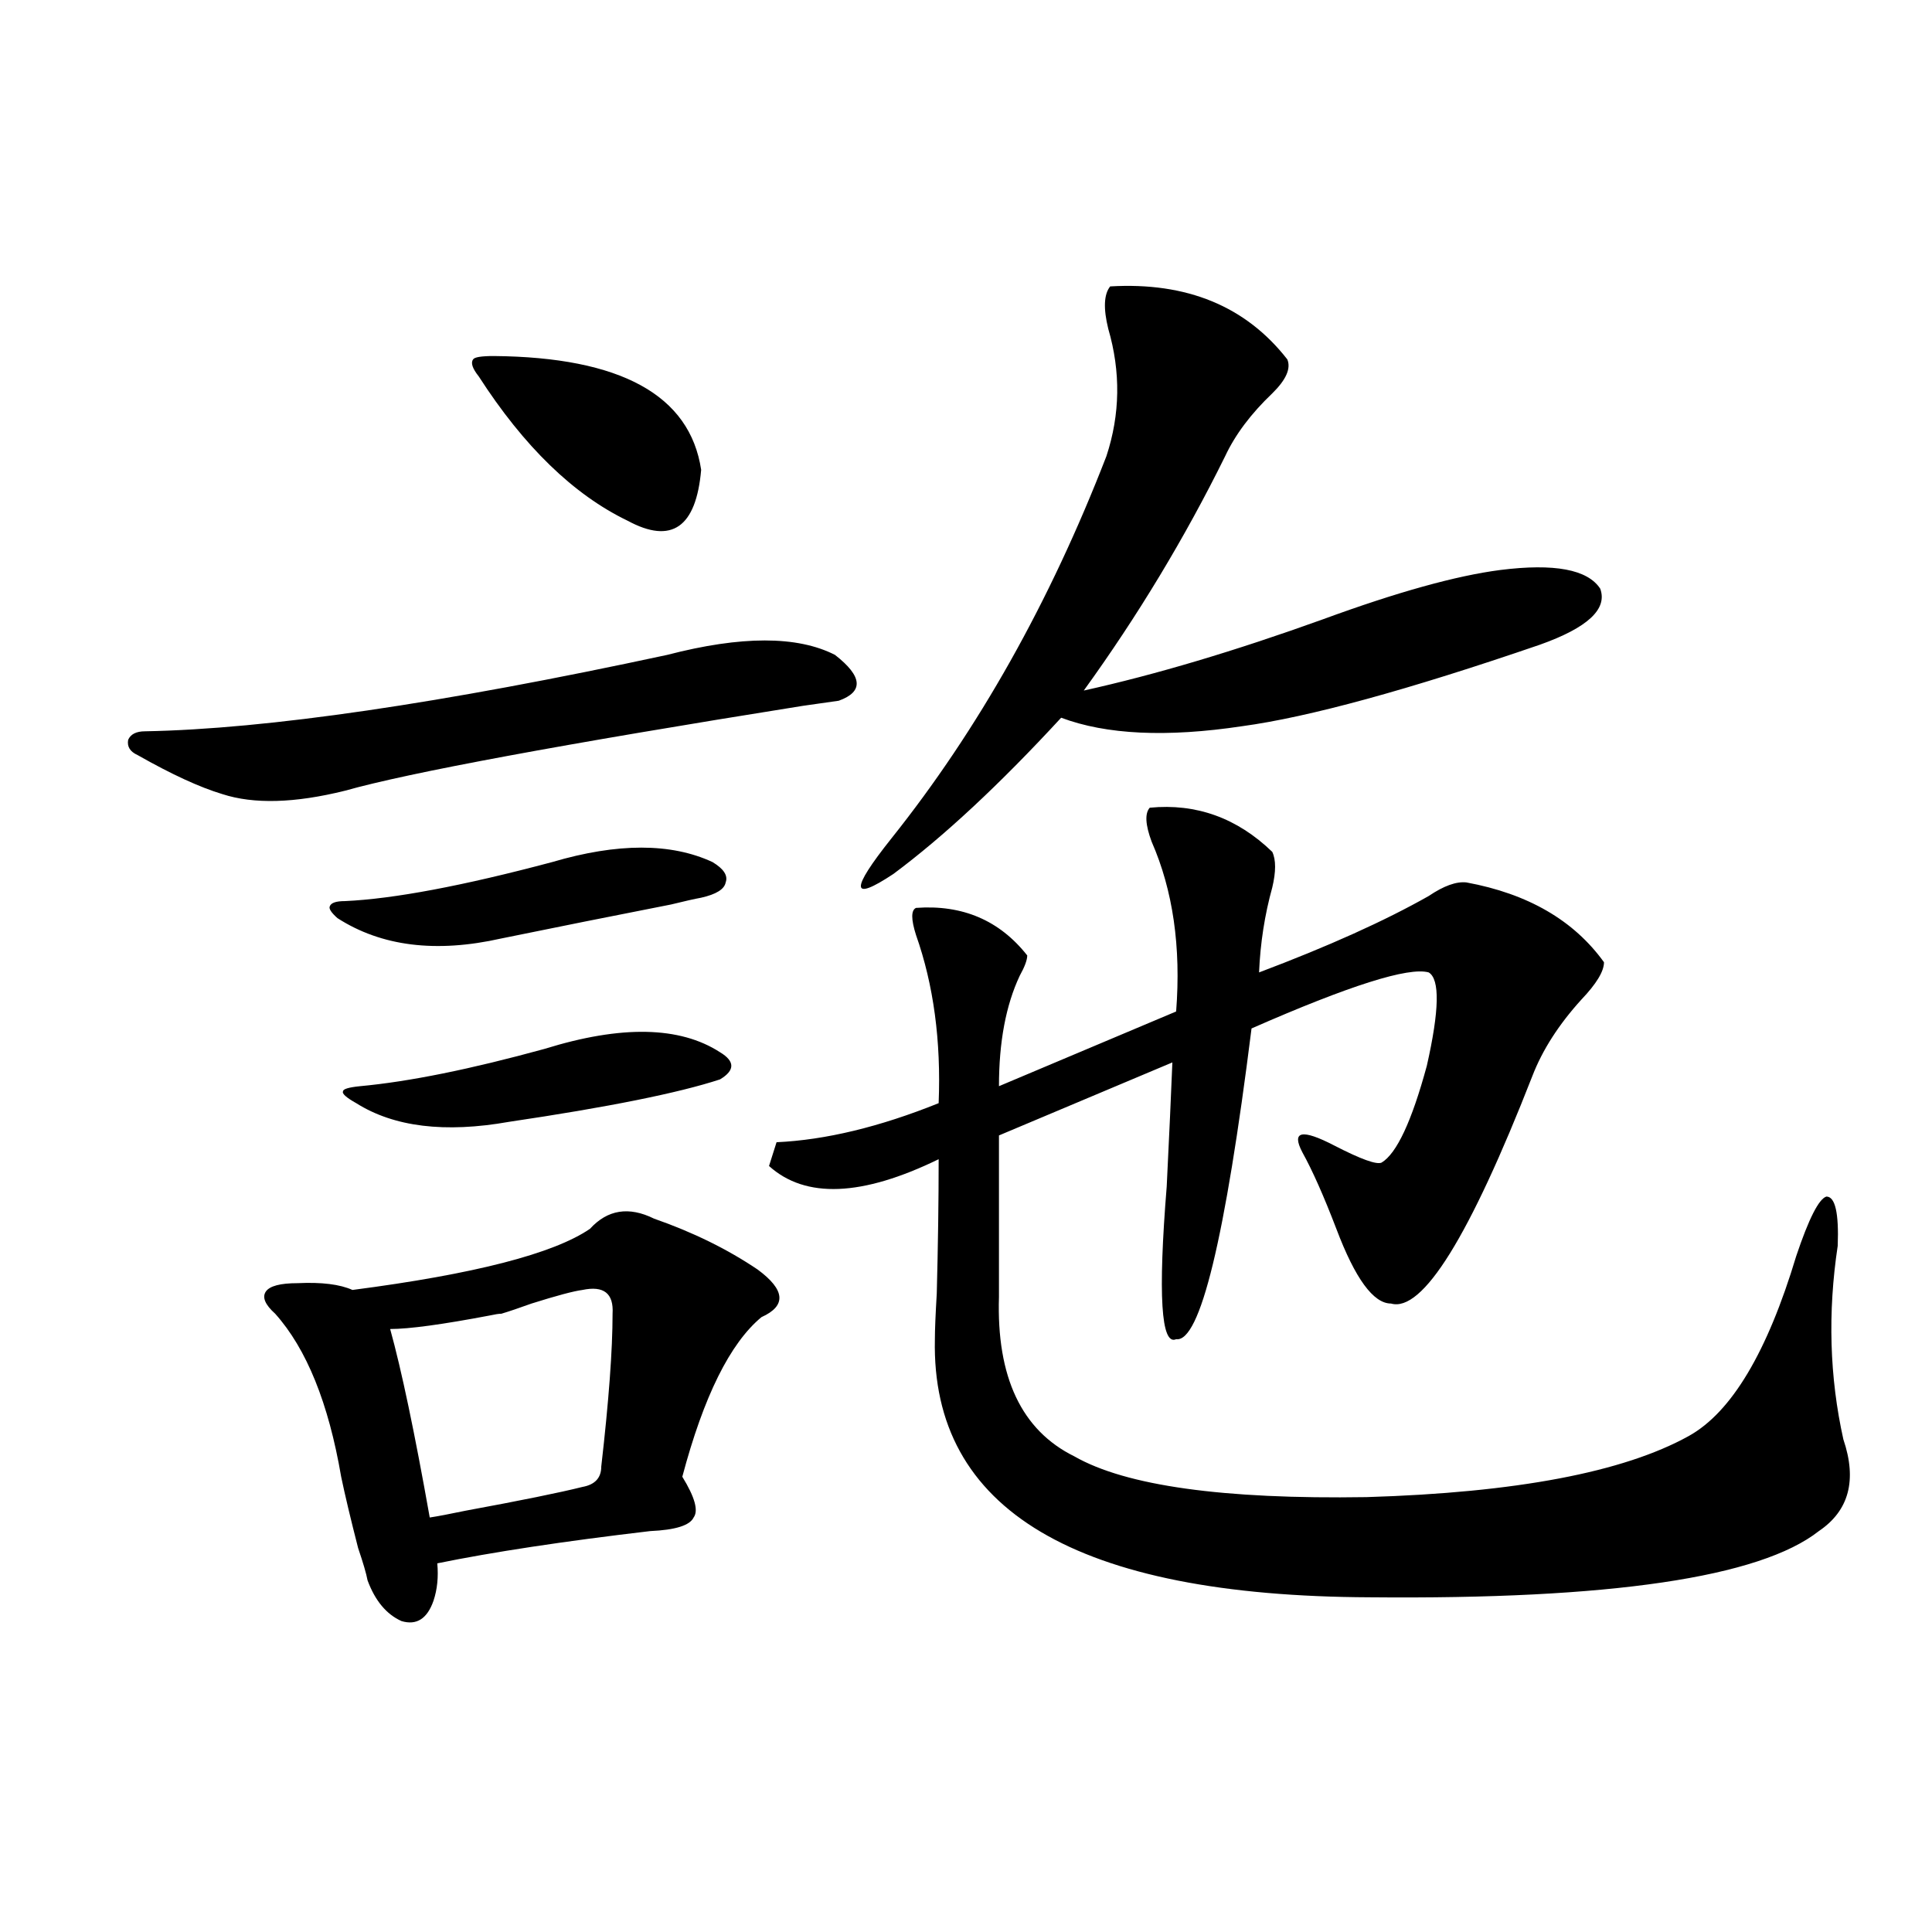 <?xml version="1.0" encoding="utf-8"?>
<!-- Generator: Adobe Illustrator 16.0.0, SVG Export Plug-In . SVG Version: 6.00 Build 0)  -->
<!DOCTYPE svg PUBLIC "-//W3C//DTD SVG 1.1//EN" "http://www.w3.org/Graphics/SVG/1.1/DTD/svg11.dtd">
<svg version="1.1" id="图层_1" xmlns="http://www.w3.org/2000/svg" xmlns:xlink="http://www.w3.org/1999/xlink" x="0px" y="0px"
	 width="1000px" height="1000px" viewBox="0 0 1000 1000" enable-background="new 0 0 1000 1000" xml:space="preserve">
<path d="M432.185,338.969c14.298,11.138,14.954,19.048,1.951,23.73c-3.902,0.591-10.091,1.47-18.536,2.637
	c-124.875,19.927-203.897,34.58-237.067,43.945c-26.021,6.455-47.164,7.031-63.413,1.758c-11.707-3.516-26.341-10.244-43.901-20.215
	c-3.902-1.758-5.533-4.395-4.878-7.91c1.296-2.925,4.222-4.395,8.78-4.395c63.078-1.167,153.167-14.351,270.237-39.551
	C383.726,329.013,412.673,329.013,432.185,338.969z M305.359,636.039c9.1-9.956,20.152-11.714,33.17-5.273
	c20.152,7.031,38.048,15.82,53.657,26.367c14.298,10.547,14.954,18.76,1.951,24.609c-16.265,13.486-29.923,41.021-40.975,82.617
	c6.494,10.547,8.445,17.578,5.854,21.094c-1.951,4.106-9.436,6.455-22.438,7.031c-44.877,5.273-81.629,10.85-110.241,16.699
	c0.64,7.031,0,13.486-1.951,19.336c-3.262,9.366-8.78,12.882-16.585,10.547c-7.805-3.516-13.658-10.547-17.561-21.094
	c-0.656-3.516-2.287-9.077-4.878-16.699c-3.902-15.229-6.829-27.534-8.78-36.914c-6.509-38.081-17.896-66.206-34.146-84.375
	c-5.213-4.683-6.829-8.486-4.878-11.426c1.951-2.925,7.469-4.395,16.585-4.395c12.347-0.576,21.783,0.591,28.292,3.516
	C245.513,659.481,286.487,648.935,305.359,636.039z M285.847,446.195c33.81-9.956,61.462-9.956,82.925,0
	c5.854,3.516,8.125,7.031,6.829,10.547c-0.656,3.516-4.878,6.152-12.683,7.91c-3.262,0.591-8.46,1.758-15.609,3.516
	c-29.923,5.864-59.191,11.729-87.803,17.578c-33.825,7.622-62.117,4.106-84.876-10.547c-3.262-2.925-4.558-4.971-3.902-6.152
	c0.64-1.758,3.247-2.637,7.805-2.637C203.898,465.243,239.659,458.5,285.847,446.195z M281.945,542.875
	c39.664-12.305,69.907-11.714,90.729,1.758c7.805,4.697,7.805,9.38,0,14.063c-21.463,7.031-57.895,14.365-109.266,21.973
	c-33.17,5.864-59.511,2.637-79.022-9.668c-5.213-2.925-7.485-4.971-6.829-6.152c0-1.167,2.927-2.046,8.78-2.637
	C211.703,559.877,243.562,553.422,281.945,542.875z M301.457,667.68c-4.558,0.591-13.338,2.939-26.341,7.031
	c-6.509,2.349-11.707,4.106-15.609,5.273c-1.311,0-3.262,0.303-5.854,0.879c-24.725,4.697-41.95,7.031-51.706,7.031
	c5.854,21.094,12.683,53.613,20.487,97.559c3.902-0.576,10.076-1.758,18.536-3.516c28.612-5.273,48.779-9.365,60.486-12.305
	c6.494-1.167,9.756-4.683,9.756-10.547c3.902-33.975,5.854-60.342,5.854-79.102C317.706,669.438,312.508,665.346,301.457,667.68z
	 M255.604,184.281c65.684,0.591,101.461,20.215,107.314,58.887c-2.607,29.883-15.289,38.672-38.048,26.367
	c-27.972-13.472-53.657-38.369-77.071-74.707c-3.262-4.092-4.238-7.031-2.927-8.789
	C245.513,184.872,249.095,184.281,255.604,184.281z M401.942,591.215c25.365-1.167,53.322-7.91,83.9-20.215
	c1.296-32.217-2.607-61.221-11.707-87.012c-2.607-8.198-2.607-12.881,0-14.063c24.054-1.758,43.246,6.455,57.56,24.609
	c0,2.349-1.311,5.864-3.902,10.547c-7.164,15.244-10.731,34.277-10.731,57.129l91.705-38.672
	c2.592-33.398-1.631-62.69-12.683-87.891c-3.262-8.789-3.582-14.639-0.976-17.578c24.054-2.334,45.197,5.273,63.413,22.852
	c1.951,4.106,1.951,10.259,0,18.457c-3.902,14.063-6.189,28.716-6.829,43.945c35.761-13.472,65.029-26.655,87.803-39.551
	c7.805-5.273,14.299-7.607,19.512-7.031c31.859,5.864,55.608,19.639,71.218,41.309c0,4.697-3.902,11.138-11.707,19.336
	c-11.707,12.896-20.167,26.079-25.365,39.551c-32.53,83.208-56.919,122.471-73.169,117.773c-9.115,0-18.536-12.881-28.292-38.672
	c-6.509-16.987-12.363-30.171-17.561-39.551c-5.854-11.123-0.335-12.305,16.585-3.516c13.658,7.031,21.783,9.971,24.39,8.789
	c7.805-4.683,15.609-21.382,23.414-50.098c6.494-28.701,6.829-44.824,0.976-48.34c-10.411-2.925-40.975,6.743-91.705,29.004
	c-13.658,108.984-26.676,162.598-39.023,160.84c-7.805,3.516-9.436-22.852-4.878-79.102c1.296-26.367,2.271-47.749,2.927-64.16
	l-89.754,37.793v83.496c-1.311,41.611,11.707,69.146,39.023,82.617c26.661,15.244,77.071,22.275,151.216,21.094
	c77.391-2.334,133-12.881,166.825-31.641c22.103-12.305,40.639-43.354,55.608-93.164c6.494-19.336,11.707-29.58,15.609-30.762
	c4.542,0,6.494,8.501,5.854,25.488c-5.213,34.58-4.238,67.979,2.927,100.195c7.149,21.094,2.927,36.914-12.683,47.461
	c-30.579,24.033-107.97,35.445-232.189,34.277c-152.191-0.59-227.312-45.112-225.36-133.594c0-4.683,0.32-12.593,0.976-23.73
	c0.64-24.609,0.976-47.749,0.976-69.434c-39.679,19.336-68.947,20.518-87.803,3.516L401.942,591.215z M574.621,148.246
	c39.664-2.334,70.242,10.259,91.705,37.793c1.951,4.697-0.656,10.547-7.805,17.578c-11.067,10.547-19.192,21.396-24.39,32.52
	c-20.823,42.188-45.212,82.617-73.169,121.289c37.072-8.198,78.367-20.503,123.899-36.914
	c38.368-14.063,68.931-22.549,91.705-25.488c27.957-3.516,45.197-0.288,51.706,9.668c3.902,10.547-6.509,20.215-31.219,29.004
	c-68.291,23.442-119.677,37.505-154.143,42.188c-39.023,5.864-70.242,4.395-93.656-4.395c-31.874,34.58-60.822,61.523-86.827,80.859
	c-22.118,14.653-22.438,8.501-0.976-18.457c44.877-56.25,81.949-122.168,111.217-197.754c7.149-21.67,7.469-43.643,0.976-65.918
	C571.038,159.672,571.359,152.353,574.621,148.246z"/>
</svg>
